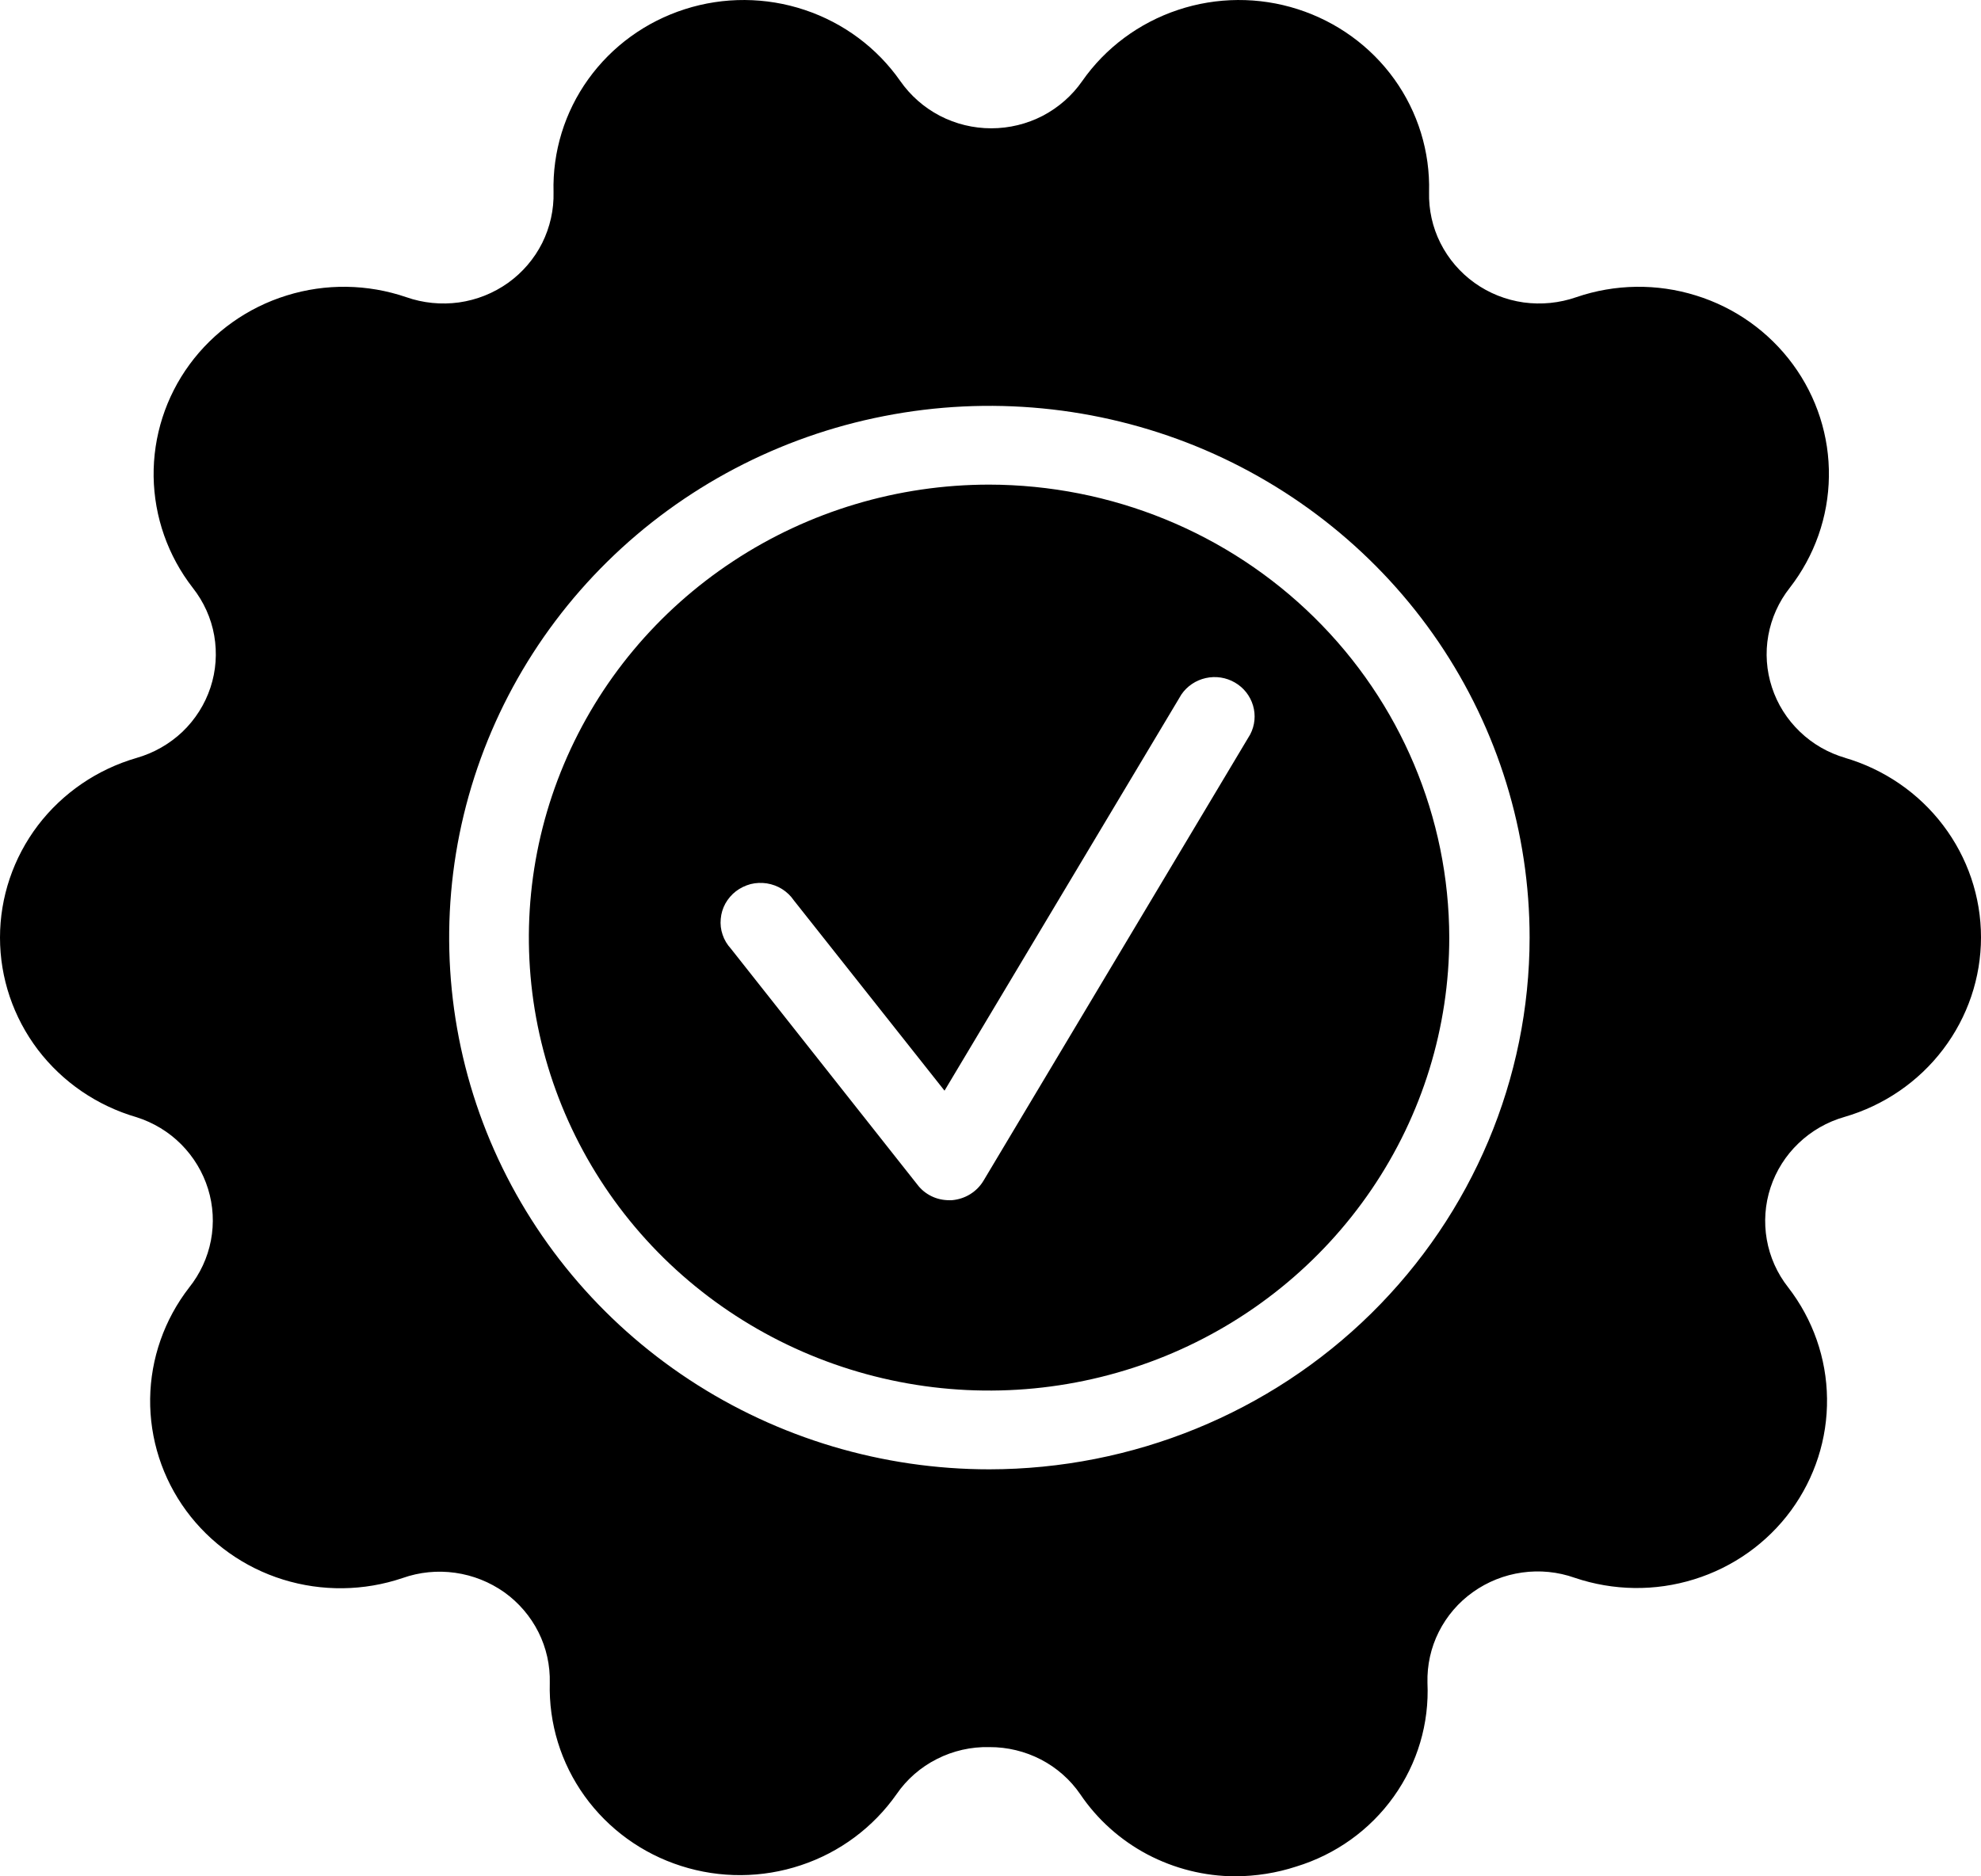 <svg preserveAspectRatio="none" width="100%" height="100%" overflow="visible" style="display: block;" viewBox="0 0 22.167 21" fill="none" xmlns="http://www.w3.org/2000/svg">
<g id="Certified, good, quality">
<path id="Vector" d="M11.068 5.424C10.049 5.424 9.053 5.722 8.207 6.279C7.36 6.836 6.7 7.627 6.31 8.554C5.92 9.48 5.818 10.499 6.017 11.483C6.216 12.466 6.706 13.37 7.426 14.079C8.146 14.787 9.064 15.27 10.063 15.466C11.062 15.662 12.097 15.561 13.038 15.178C13.979 14.794 14.783 14.144 15.349 13.31C15.915 12.477 16.217 11.496 16.217 10.494C16.215 9.15 15.672 7.861 14.707 6.911C13.742 5.96 12.433 5.426 11.068 5.424ZM13.99 8.219L11.005 13.215C10.968 13.277 10.916 13.329 10.854 13.367C10.792 13.405 10.722 13.427 10.65 13.433H10.62C10.552 13.433 10.484 13.418 10.423 13.388C10.362 13.358 10.309 13.316 10.268 13.262L8.178 10.617C8.137 10.572 8.105 10.52 8.086 10.462C8.066 10.405 8.059 10.344 8.065 10.284C8.07 10.223 8.088 10.165 8.117 10.112C8.147 10.059 8.187 10.012 8.235 9.975C8.284 9.938 8.34 9.911 8.399 9.895C8.459 9.88 8.521 9.878 8.581 9.887C8.642 9.897 8.7 9.918 8.752 9.951C8.804 9.984 8.848 10.026 8.882 10.076L10.569 12.207L13.22 7.772C13.284 7.679 13.381 7.614 13.492 7.589C13.604 7.564 13.72 7.582 13.818 7.639C13.917 7.696 13.989 7.788 14.021 7.896C14.053 8.003 14.042 8.119 13.99 8.219Z" fill="black"/>
<path id="Vector_2" d="M20.651 8.483C20.459 8.428 20.283 8.327 20.14 8.189C19.996 8.051 19.889 7.881 19.828 7.694C19.766 7.506 19.752 7.306 19.787 7.112C19.822 6.918 19.904 6.735 20.027 6.579C20.305 6.221 20.459 5.785 20.465 5.334C20.472 4.884 20.33 4.443 20.062 4.078C19.794 3.713 19.414 3.442 18.977 3.307C18.541 3.171 18.071 3.178 17.639 3.326C17.45 3.392 17.248 3.412 17.049 3.385C16.851 3.357 16.662 3.282 16.5 3.166C16.338 3.05 16.207 2.897 16.118 2.72C16.029 2.543 15.986 2.347 15.991 2.15C16.003 1.699 15.867 1.255 15.602 0.886C15.337 0.517 14.958 0.243 14.522 0.103C14.086 -0.037 13.615 -0.034 13.181 0.111C12.746 0.256 12.37 0.535 12.11 0.907C11.997 1.07 11.845 1.203 11.668 1.296C11.49 1.388 11.293 1.436 11.092 1.436C10.892 1.436 10.694 1.388 10.517 1.296C10.339 1.203 10.188 1.07 10.074 0.907C9.814 0.535 9.439 0.256 9.004 0.111C8.57 -0.034 8.099 -0.037 7.663 0.103C7.226 0.243 6.848 0.517 6.583 0.886C6.318 1.255 6.182 1.699 6.194 2.15C6.199 2.347 6.155 2.543 6.067 2.72C5.978 2.897 5.847 3.05 5.685 3.166C5.522 3.282 5.334 3.357 5.135 3.385C4.937 3.412 4.734 3.392 4.546 3.326C4.113 3.178 3.644 3.171 3.208 3.307C2.771 3.442 2.39 3.713 2.122 4.078C1.854 4.443 1.713 4.884 1.719 5.334C1.726 5.785 1.879 6.221 2.157 6.579C2.28 6.735 2.363 6.919 2.397 7.113C2.431 7.308 2.417 7.508 2.355 7.695C2.293 7.883 2.185 8.053 2.041 8.191C1.896 8.328 1.72 8.428 1.528 8.483C1.087 8.611 0.7 8.876 0.424 9.238C0.149 9.601 0 10.041 0 10.494C0 10.946 0.149 11.386 0.424 11.749C0.7 12.111 1.087 12.376 1.528 12.504C1.717 12.564 1.889 12.668 2.028 12.808C2.167 12.948 2.27 13.119 2.328 13.306C2.386 13.493 2.397 13.692 2.36 13.884C2.323 14.077 2.239 14.257 2.116 14.411C1.839 14.769 1.686 15.205 1.68 15.655C1.675 16.105 1.816 16.544 2.084 16.909C2.352 17.273 2.732 17.544 3.168 17.679C3.603 17.814 4.072 17.808 4.504 17.662C4.693 17.595 4.895 17.575 5.093 17.603C5.292 17.631 5.48 17.706 5.643 17.821C5.805 17.937 5.936 18.09 6.025 18.267C6.114 18.444 6.157 18.64 6.152 18.837C6.14 19.289 6.276 19.732 6.541 20.101C6.806 20.47 7.185 20.745 7.621 20.884C8.057 21.024 8.528 21.021 8.962 20.876C9.397 20.732 9.772 20.452 10.033 20.08C10.147 19.914 10.302 19.779 10.484 19.687C10.665 19.595 10.867 19.549 11.071 19.554C11.272 19.553 11.47 19.601 11.648 19.693C11.825 19.785 11.977 19.919 12.089 20.083C12.279 20.364 12.537 20.595 12.839 20.755C13.141 20.914 13.478 20.999 13.821 21C14.053 20.999 14.284 20.963 14.504 20.891C14.946 20.756 15.329 20.482 15.595 20.109C15.861 19.737 15.994 19.289 15.973 18.834C15.968 18.637 16.011 18.441 16.1 18.264C16.189 18.087 16.32 17.934 16.482 17.819C16.645 17.703 16.833 17.628 17.032 17.6C17.23 17.572 17.432 17.592 17.621 17.659C18.053 17.805 18.521 17.812 18.957 17.676C19.393 17.541 19.773 17.271 20.041 16.906C20.308 16.541 20.45 16.102 20.444 15.652C20.439 15.202 20.286 14.766 20.009 14.408C19.886 14.252 19.804 14.068 19.77 13.873C19.736 13.679 19.75 13.479 19.812 13.291C19.874 13.103 19.982 12.932 20.126 12.795C20.27 12.657 20.446 12.556 20.639 12.501C21.08 12.373 21.467 12.108 21.742 11.746C22.018 11.383 22.167 10.943 22.167 10.491C22.167 10.038 22.018 9.598 21.742 9.235C21.467 8.873 21.08 8.608 20.639 8.48L20.651 8.483ZM11.071 16.445C9.876 16.445 8.707 16.096 7.713 15.442C6.719 14.788 5.944 13.858 5.486 12.771C5.029 11.684 4.909 10.487 5.142 9.333C5.376 8.178 5.951 7.118 6.797 6.285C7.642 5.453 8.719 4.886 9.892 4.657C11.065 4.427 12.28 4.545 13.385 4.995C14.489 5.446 15.434 6.209 16.098 7.187C16.762 8.166 17.116 9.317 17.116 10.494C17.115 12.072 16.477 13.584 15.344 14.7C14.211 15.816 12.674 16.443 11.071 16.445Z" fill="black"/>
</g>
</svg>
